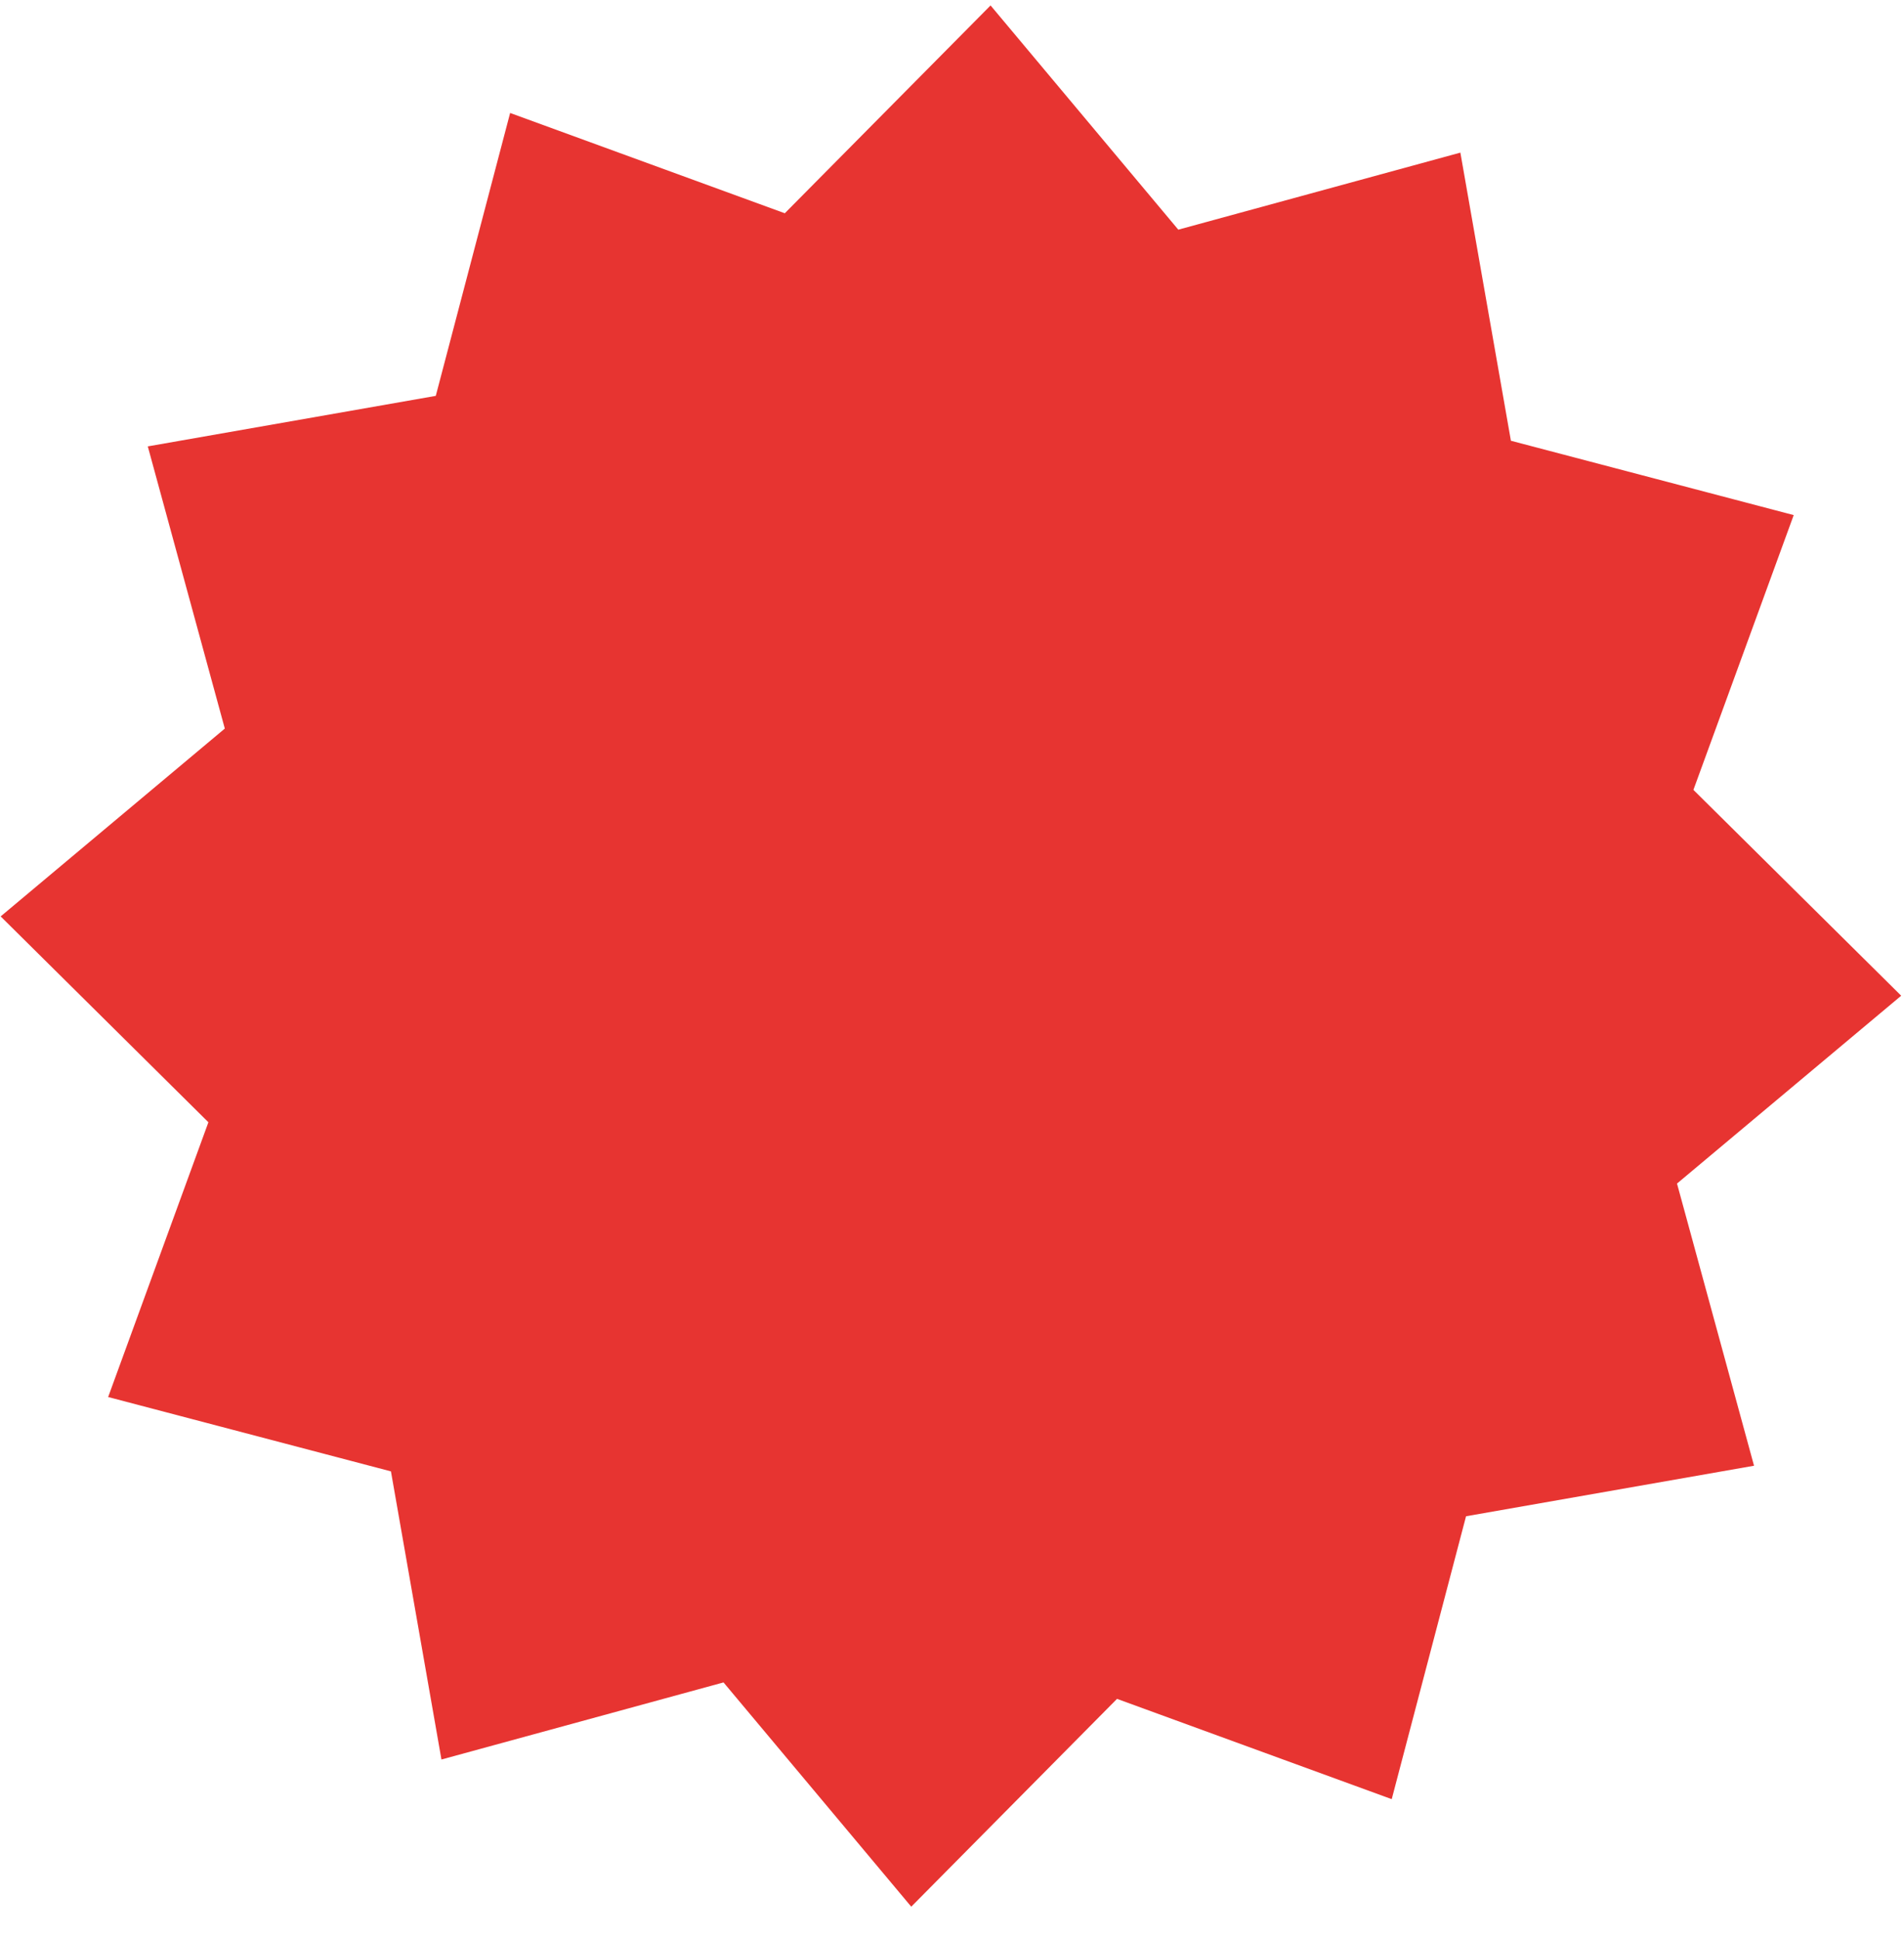 <?xml version="1.0" encoding="UTF-8"?> <svg xmlns="http://www.w3.org/2000/svg" width="55" height="56" viewBox="0 0 55 56" fill="none"> <path d="M4.269 12.89L12.588 11.431L14.736 3.262L22.67 6.158L28.614 0.157L34.037 6.632L42.185 4.407L43.645 12.727L51.814 14.874L48.917 22.808L54.919 28.752L48.443 34.176L50.668 42.324L42.349 43.783L40.202 51.952L32.267 49.056L26.323 55.057L20.9 48.581L12.752 50.807L11.293 42.487L3.124 40.34L6.02 32.406L0.019 26.462L6.494 21.038L4.269 12.89Z" fill="#E73431"></path> </svg> 